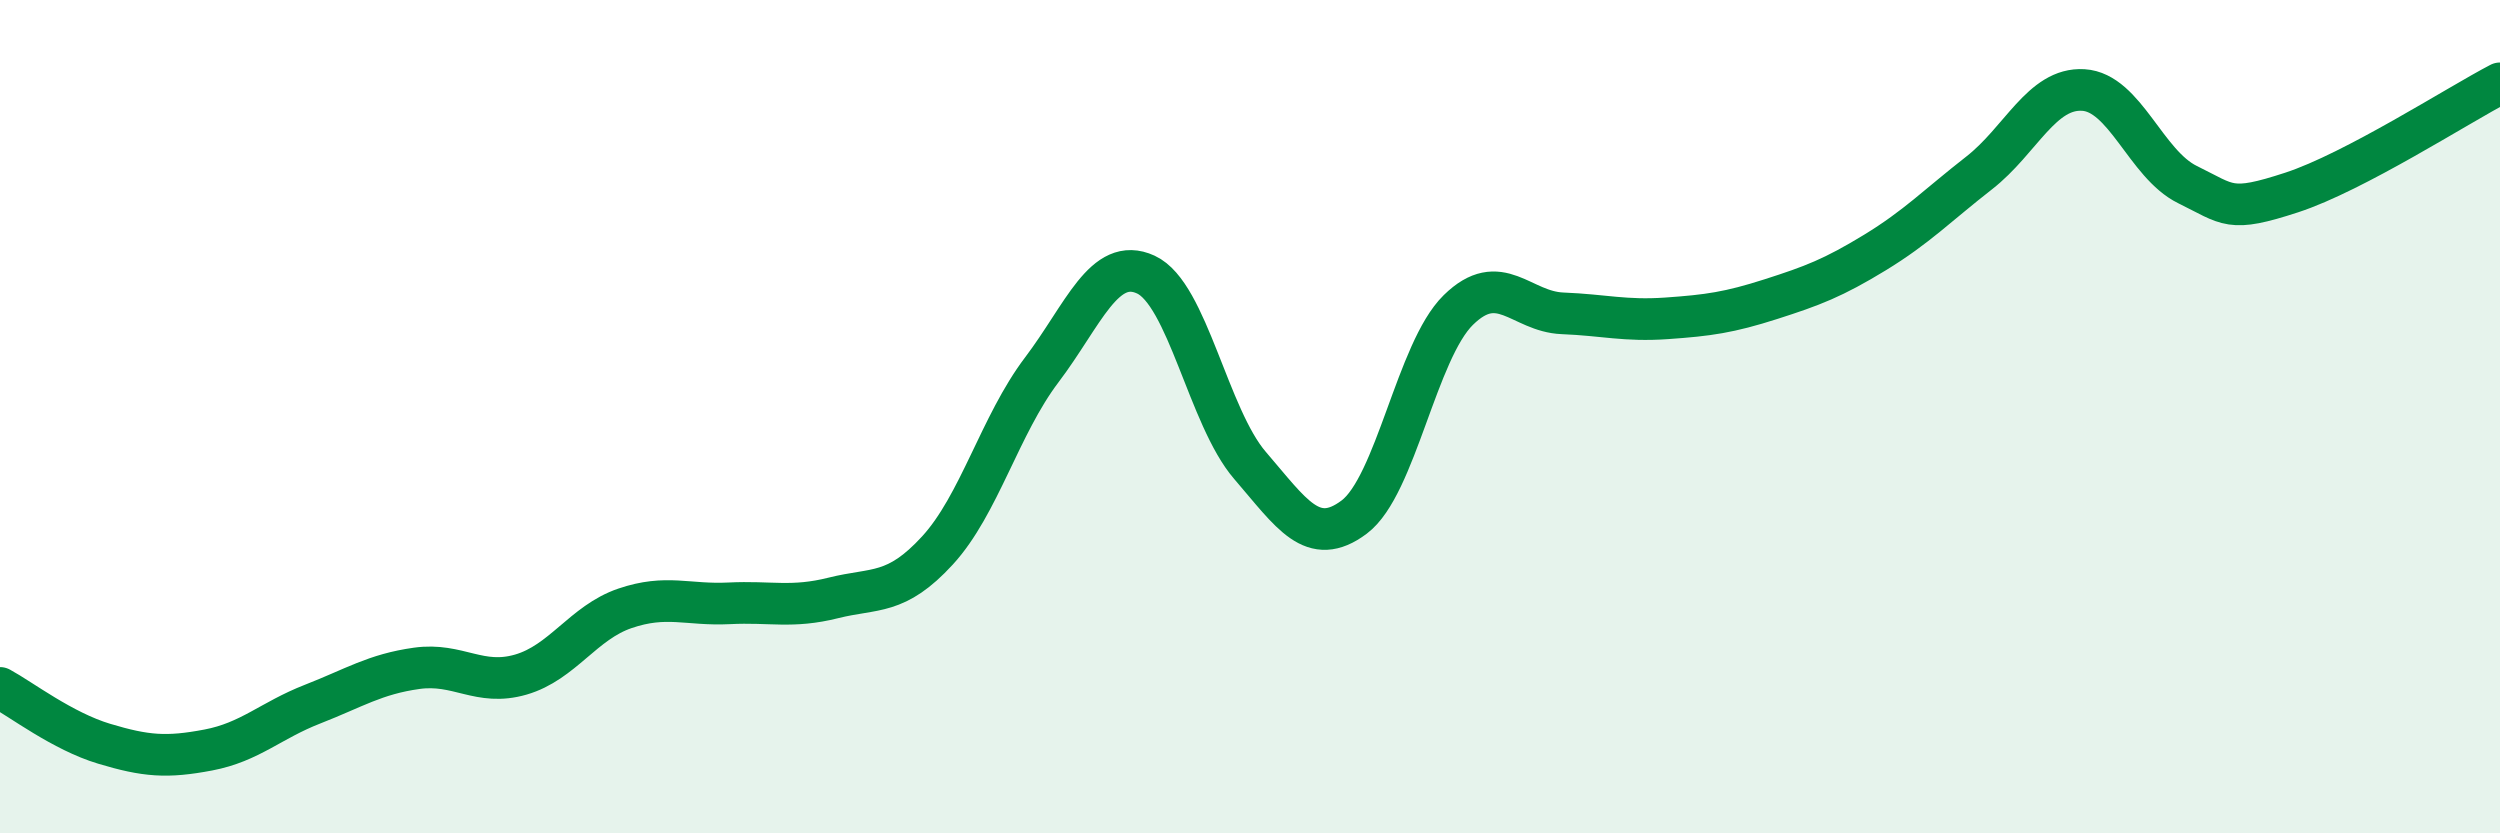 
    <svg width="60" height="20" viewBox="0 0 60 20" xmlns="http://www.w3.org/2000/svg">
      <path
        d="M 0,16.51 C 0.5,16.78 1.5,17.55 2.5,17.85 C 3.5,18.15 4,18.19 5,18 C 6,17.81 6.5,17.29 7.5,16.9 C 8.5,16.51 9,16.18 10,16.04 C 11,15.9 11.5,16.48 12.5,16.19 C 13.5,15.9 14,14.94 15,14.6 C 16,14.26 16.5,14.53 17.5,14.48 C 18.5,14.43 19,14.6 20,14.35 C 21,14.1 21.5,14.3 22.5,13.21 C 23.5,12.12 24,10.2 25,8.88 C 26,7.56 26.5,6.13 27.5,6.59 C 28.5,7.05 29,10.01 30,11.17 C 31,12.33 31.5,13.16 32.5,12.41 C 33.5,11.66 34,8.42 35,7.44 C 36,6.46 36.5,7.48 37.5,7.52 C 38.5,7.56 39,7.71 40,7.64 C 41,7.57 41.5,7.5 42.5,7.18 C 43.5,6.86 44,6.67 45,6.06 C 46,5.45 46.5,4.93 47.5,4.15 C 48.5,3.37 49,2.1 50,2.16 C 51,2.22 51.5,3.94 52.5,4.43 C 53.5,4.92 53.5,5.11 55,4.62 C 56.5,4.13 59,2.52 60,2L60 20L0 20Z"
        fill="#008740"
        opacity="0.1"
        stroke-linecap="round"
        stroke-linejoin="round"
      />
      <path
        d="M 0,16.51 C 0.5,16.78 1.5,17.55 2.5,17.85 C 3.5,18.15 4,18.19 5,18 C 6,17.81 6.5,17.29 7.5,16.9 C 8.5,16.51 9,16.18 10,16.04 C 11,15.9 11.5,16.48 12.5,16.19 C 13.5,15.9 14,14.94 15,14.6 C 16,14.26 16.5,14.53 17.5,14.48 C 18.5,14.43 19,14.6 20,14.35 C 21,14.1 21.5,14.3 22.5,13.21 C 23.5,12.12 24,10.2 25,8.88 C 26,7.56 26.5,6.13 27.5,6.59 C 28.5,7.05 29,10.01 30,11.17 C 31,12.33 31.5,13.16 32.5,12.41 C 33.5,11.66 34,8.42 35,7.44 C 36,6.46 36.5,7.48 37.5,7.52 C 38.5,7.56 39,7.71 40,7.64 C 41,7.57 41.5,7.5 42.5,7.18 C 43.5,6.86 44,6.67 45,6.06 C 46,5.45 46.5,4.93 47.5,4.15 C 48.5,3.37 49,2.1 50,2.16 C 51,2.22 51.5,3.94 52.5,4.43 C 53.5,4.92 53.5,5.11 55,4.62 C 56.5,4.13 59,2.52 60,2"
        stroke="#008740"
        stroke-width="1"
        fill="none"
        stroke-linecap="round"
        stroke-linejoin="round"
      />
    </svg>
  